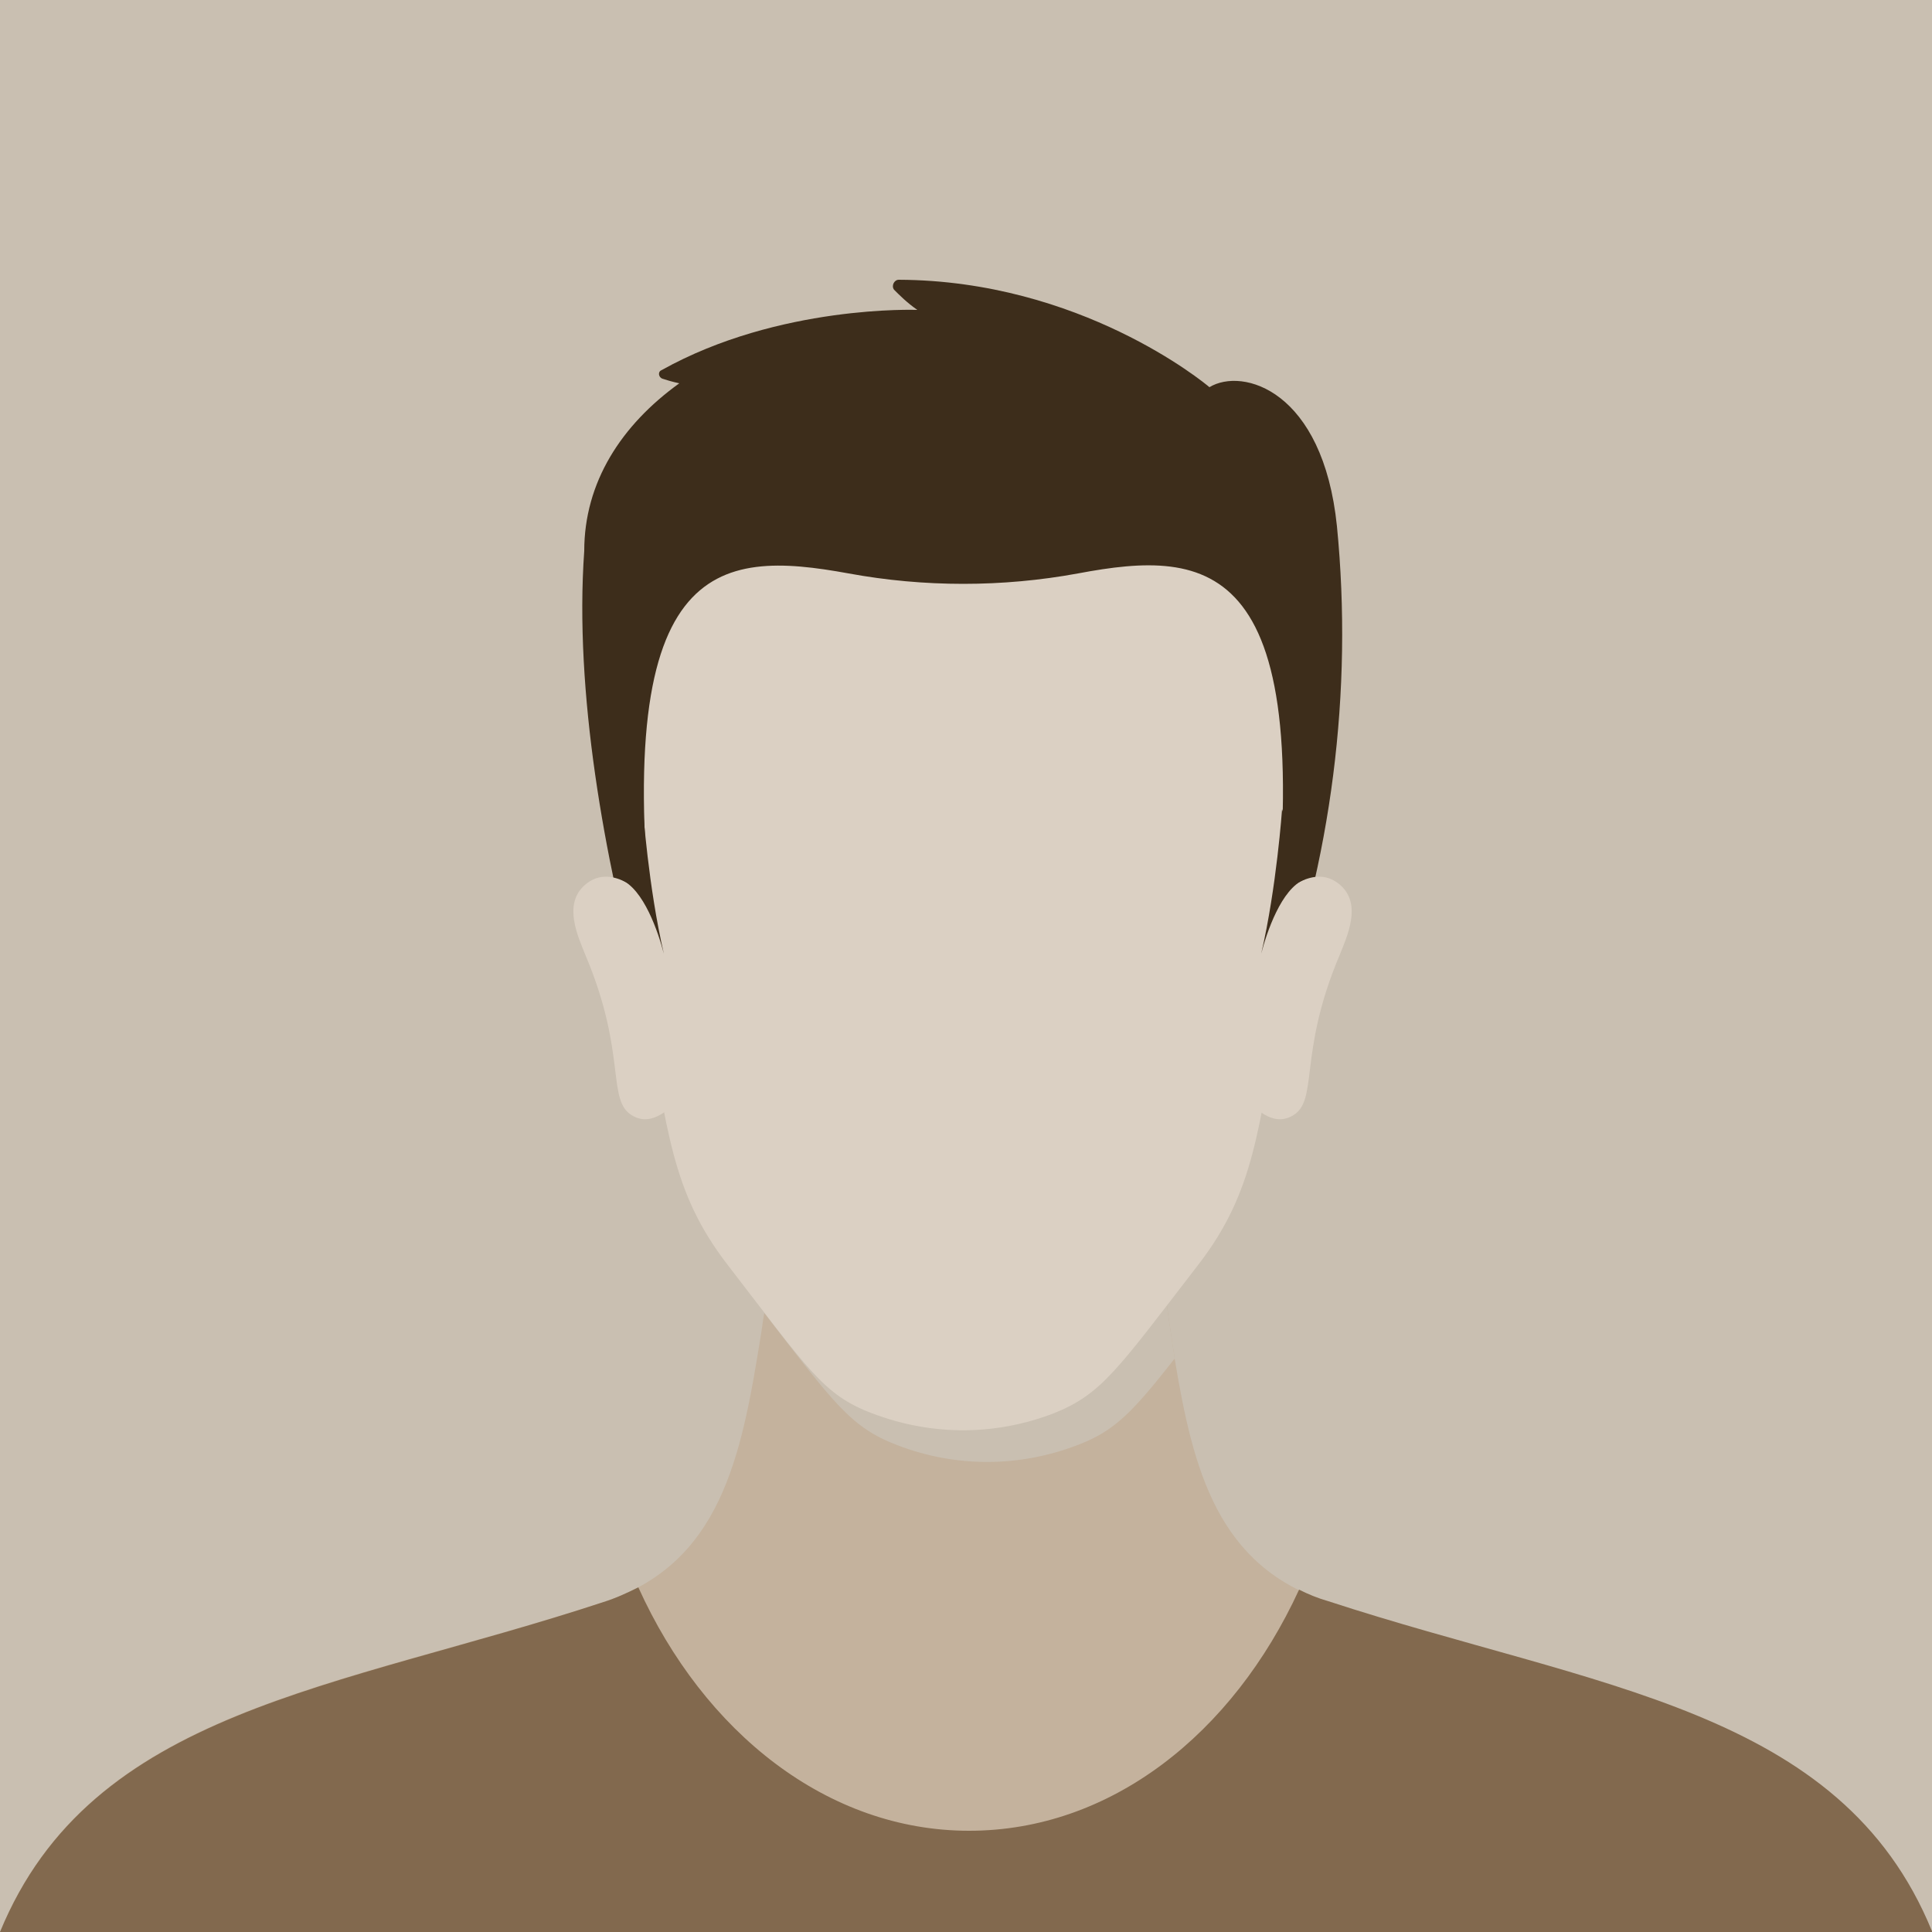 <?xml version="1.0" encoding="UTF-8"?>
<svg xmlns="http://www.w3.org/2000/svg" version="1.1" viewBox="0 0 250 250">
  <defs>
    <style>
      .cls-1 {
        fill: #3d2d1b;
      }

      .cls-2 {
        fill: #82694e;
      }

      .cls-3 {
        fill: #c9bfb1;
      }

      .cls-4 {
        fill: #c4b29d;
      }

      .cls-5 {
        fill: #dbd0c3;
      }
    </style>
  </defs>
  <!-- Generator: Adobe Illustrator 28.7.1, SVG Export Plug-In . SVG Version: 1.2.0 Build 142)  -->
  <g>
    <g id="Layer_1">
      <g>
        <rect class="cls-3" x="0" width="250" height="250"/>
        <g>
          <path class="cls-4" d="M250,250H0c11.8-28.9,43.5-31.4,78.1-42.7,15.1-4.9,17.8-18.6,20.3-34.2.2-1.1.3-2.2.5-3.2,2-14.4,1.8-25.5,1.8-25.5h48.6s-.2,12.8,2.3,28.7c.1.9.3,1.8.4,2.7,2.4,14.5,5.6,26.9,19.9,31.5,34.6,11.3,66.3,13.8,78.1,42.7Z"/>
          <path class="cls-2" d="M250,250H0c11.9-28.9,43.5-31.3,78.1-42.7,1.6-.5,3.1-1.2,4.5-1.9,8.5,18.8,24.5,31.5,42.8,31.5s34.1-12.5,42.7-31.2c1.2.6,2.4,1.1,3.8,1.5,34.6,11.3,66.3,13.8,78.1,42.7Z"/>
          <path class="cls-1" d="M164.8,131.7c-44.3-7.1-79.9-3-81.8-3-4.8-17.6-8.7-39.2-7.4-57.4,0-8.9,4.8-16.3,12.3-21.7-.9-.2-1.6-.4-2.2-.6-.5-.2-.6-.9-.1-1.1,15.2-8.5,33.1-7.8,33.1-7.8,0,0,0,0,0,0h0s0,0,0,0c-1.3-.9-2.3-1.9-3-2.6-.4-.5,0-1.3.6-1.3,23.5.1,39.5,13.3,40.2,13.9t0,0h0c4.3-2.6,14.7.4,16.5,18,2.1,21.4-.7,43.3-8.1,63.5Z"/>
          <g>
            <path class="cls-5" d="M164.1,117.2c2.7-2.6,6.3-5.3,9.3-2.7,2.9,2.5.9,6.7-.1,9.2-5.4,12.8-2.6,18.8-6.1,20.7-2.5,1.4-4.9-.9-6.6-3,2-7.7,3.6-16.2,3.6-24.1Z"/>
            <path class="cls-5" d="M85,117.2c-2.7-2.6-6.3-5.3-9.3-2.7-2.9,2.5-.9,6.7.1,9.2,5.4,12.8,2.6,18.8,6.1,20.7,2.5,1.4,4.9-.9,6.6-3-2-7.7-3.6-16.2-3.6-24.1Z"/>
          </g>
          <path class="cls-3" d="M152,175.8c-5.5,7-7.8,9.4-12.6,11.2-7.3,2.8-15.5,3-23.3,0-6-2.3-8.1-5.3-17.2-17.1,2-14.4,1.8-25.5,1.8-25.5h48.6s-.2,12.8,2.3,28.7c.1.9.3,1.8.4,2.7Z"/>
          <path class="cls-5" d="M167.3,117.5c-.3,3.8-.8,7.8-1.5,12.1-3,16.6-3.4,24.5-10.7,34-10.5,13.6-12.5,16.8-18.8,19.3-7.3,2.8-15.5,3-23.4,0-6.4-2.4-8.3-5.7-18.8-19.3-7.3-9.5-7.7-17.4-10.7-34-.8-4.3-1.3-8.3-1.5-12.1,1.3,2.1,2.3,4.4,2.9,6.7-6.2-52.2,8-53.1,25-50,9.8,1.8,19.9,1.8,29.7,0,17-3.2,31.3-2.2,25,50,.7-2.3,1.6-4.6,2.9-6.7Z"/>
          <path class="cls-1" d="M168.8,113.8c-3,1.2-4.9,6.9-5.6,9.6,2-8.6,2.7-18.7,2.7-18.7l2.9,9.1Z"/>
          <path class="cls-1" d="M80.3,113.8c3,1.2,4.9,6.9,5.6,9.6-2-8.6-2.7-18.7-2.7-18.7l-2.9,9.1Z"/>
        </g>
      </g>
    </g>
  </g>
</svg>
